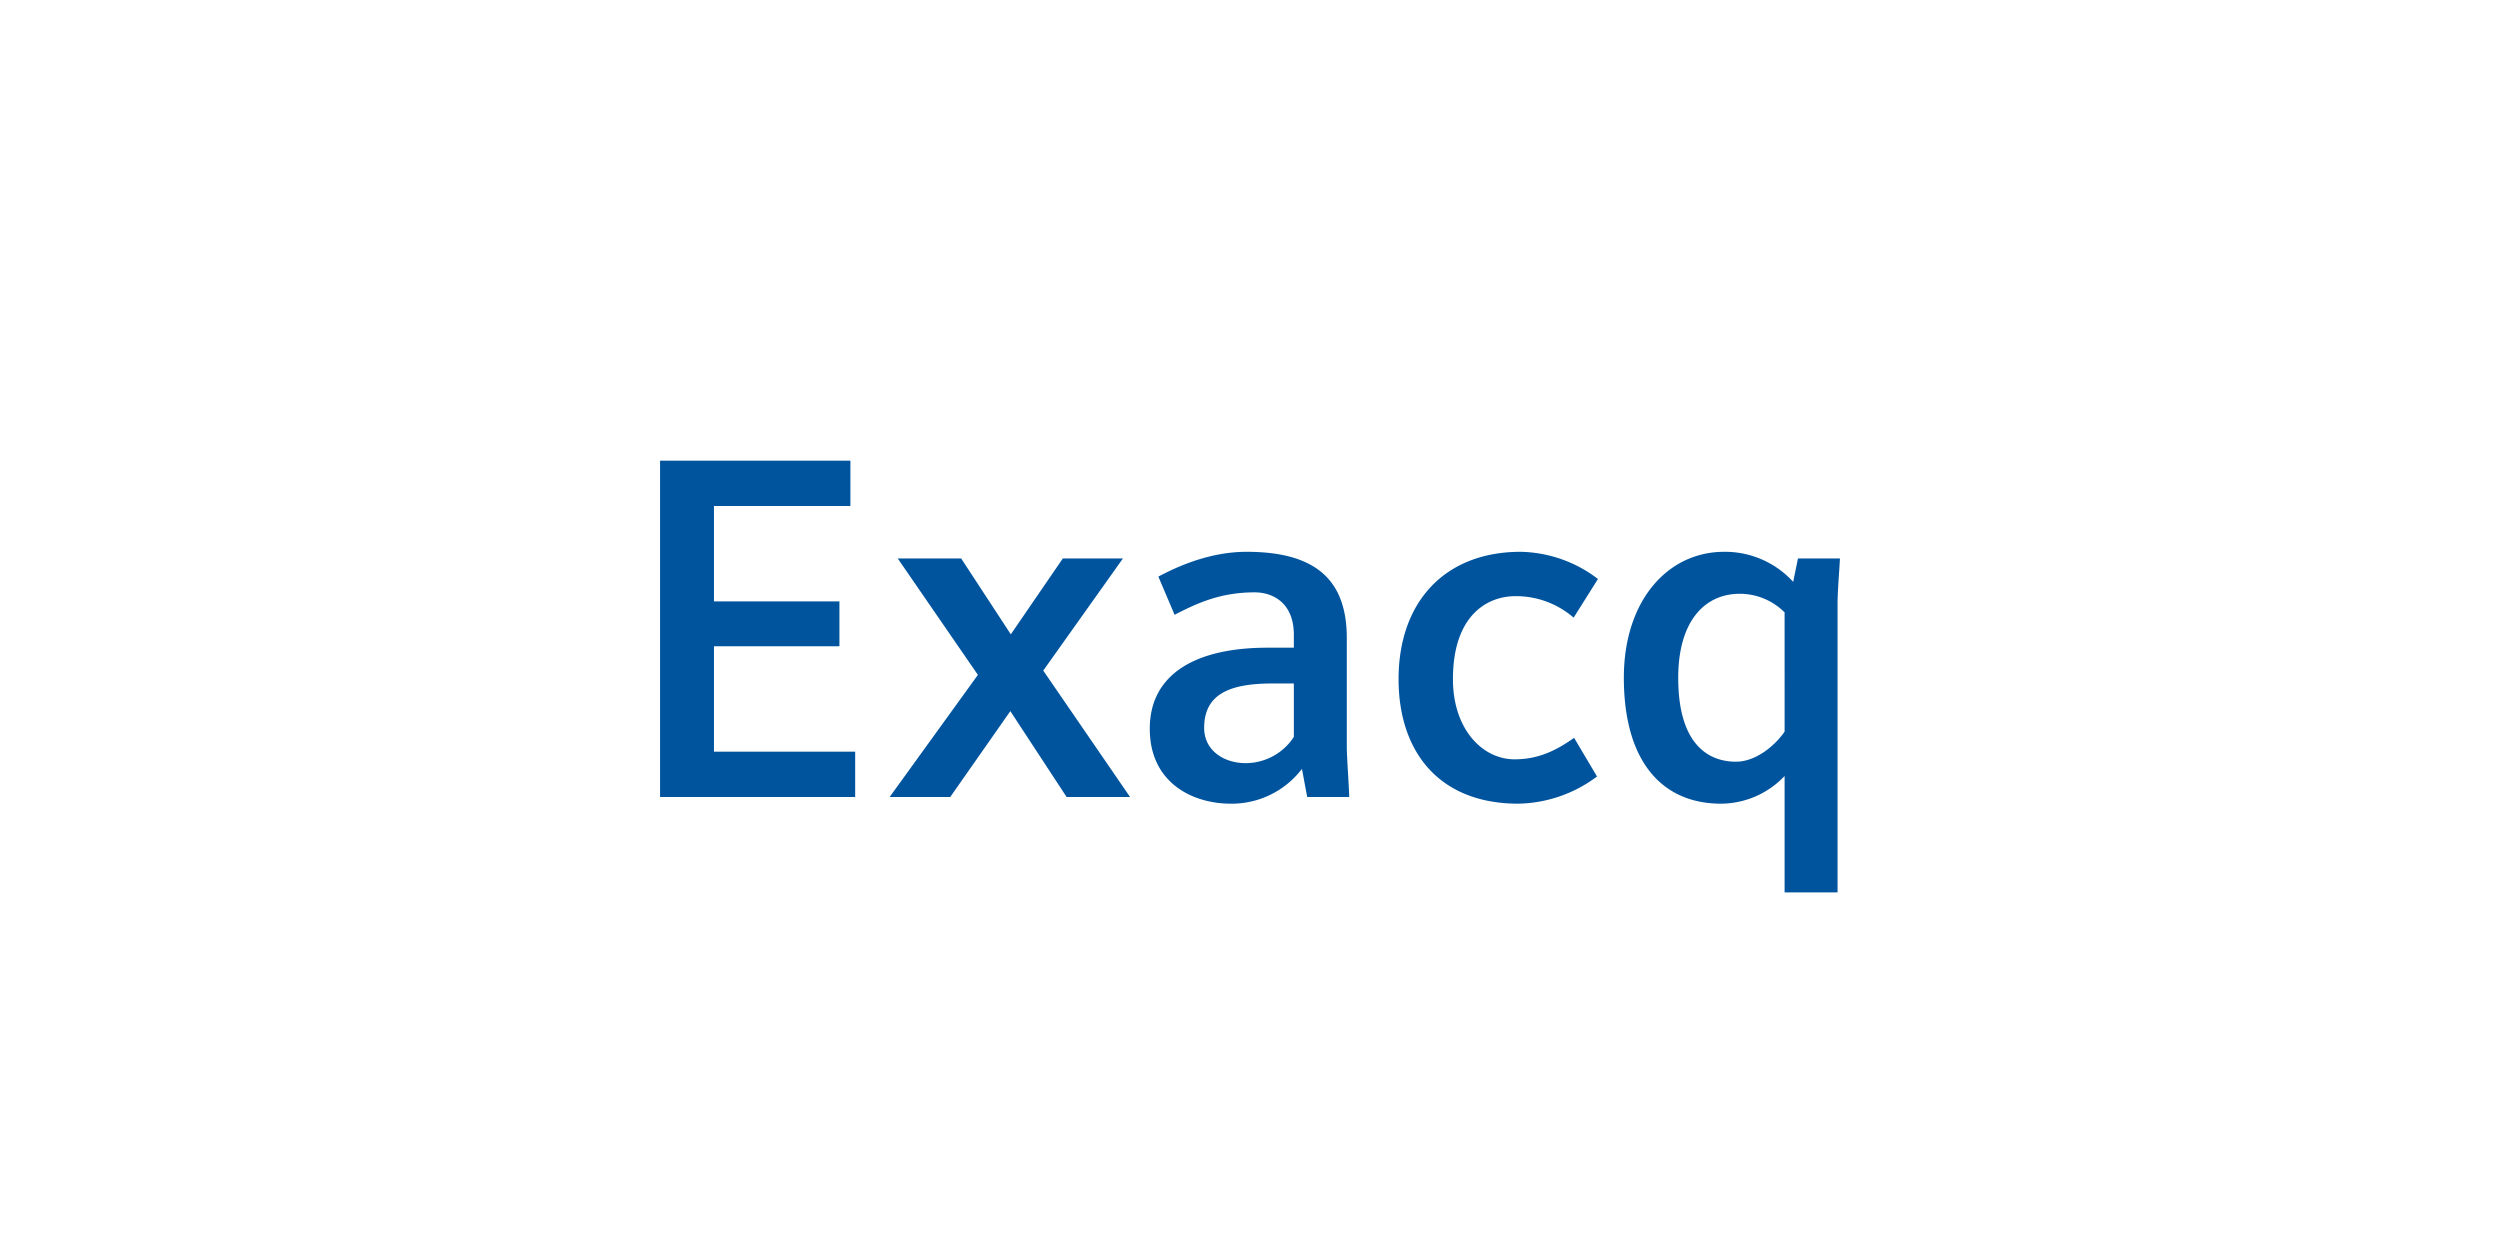 <svg id="Layer_1" data-name="Layer 1" xmlns="http://www.w3.org/2000/svg" viewBox="0 0 576 288"><defs><style>.cls-1{fill:#00549e;}</style></defs><path class="cls-1" d="M152.079,183.63V106.144H195.933v10.442H164.499v21.982h28.905V148.899H164.499v24.29h32.533V183.63Z"/><path class="cls-1" d="M245.749,183.63l-12.969-19.784L218.931,183.63h-13.959l20.334-28.137-18.465-26.818h14.618L232.89,146.151l11.979-17.475h13.848l-18.354,25.828,20.002,29.126Z"/><path class="cls-1" d="M301.179,183.63l-1.21-6.484a20.343,20.343,0,0,1-16.376,8.023c-9.012,0-18.684-4.945-18.684-17.255,0-12.531,10.441-18.686,27.147-18.686h6.046v-2.967c0-7.363-4.836-9.783-9.012-9.783-8.133,0-13.518,2.638-18.465,5.166l-3.737-8.793c6.375-3.408,13.298-5.715,20.332-5.715,16.048,0,23.082,6.595,23.082,19.893V172.2c0,2.198.549,9.561.549,11.43Zm-3.077-26.158h-4.836c-9.341,0-15.827,2.089-15.827,10.221,0,5.276,4.616,8.134,9.563,8.134a13.249,13.249,0,0,0,11.1-6.046Z"/><path class="cls-1" d="M362.566,142.304a20.249,20.249,0,0,0-13.408-4.947c-6.595,0-14.399,4.507-14.399,19.125,0,11.54,6.814,18.465,14.178,18.465,5.606,0,9.672-2.089,13.739-4.947l5.276,8.903a31.076,31.076,0,0,1-18.136,6.264c-18.465,0-27.586-12.2-27.586-28.686,0-17.806,10.662-29.346,28.137-29.346a30.225,30.225,0,0,1,17.805,6.264Z"/><path class="cls-1" d="M423.372,139.007v66.604H411.172V178.794a20.335,20.335,0,0,1-14.617,6.375c-13.85,0-22.421-10.002-22.421-29.016,0-17.916,10.221-29.016,23.079-29.016A21.237,21.237,0,0,1,413.15,134.062l1.099-5.386h9.672C423.812,131.094,423.372,136.37,423.372,139.007Zm-12.2,2.089a14.58,14.58,0,0,0-10.331-4.287c-8.133,0-14.179,6.375-14.179,19.344,0,15.717,7.255,19.344,13.3,19.344,4.616,0,9.012-3.737,11.211-6.925Z"/></svg>